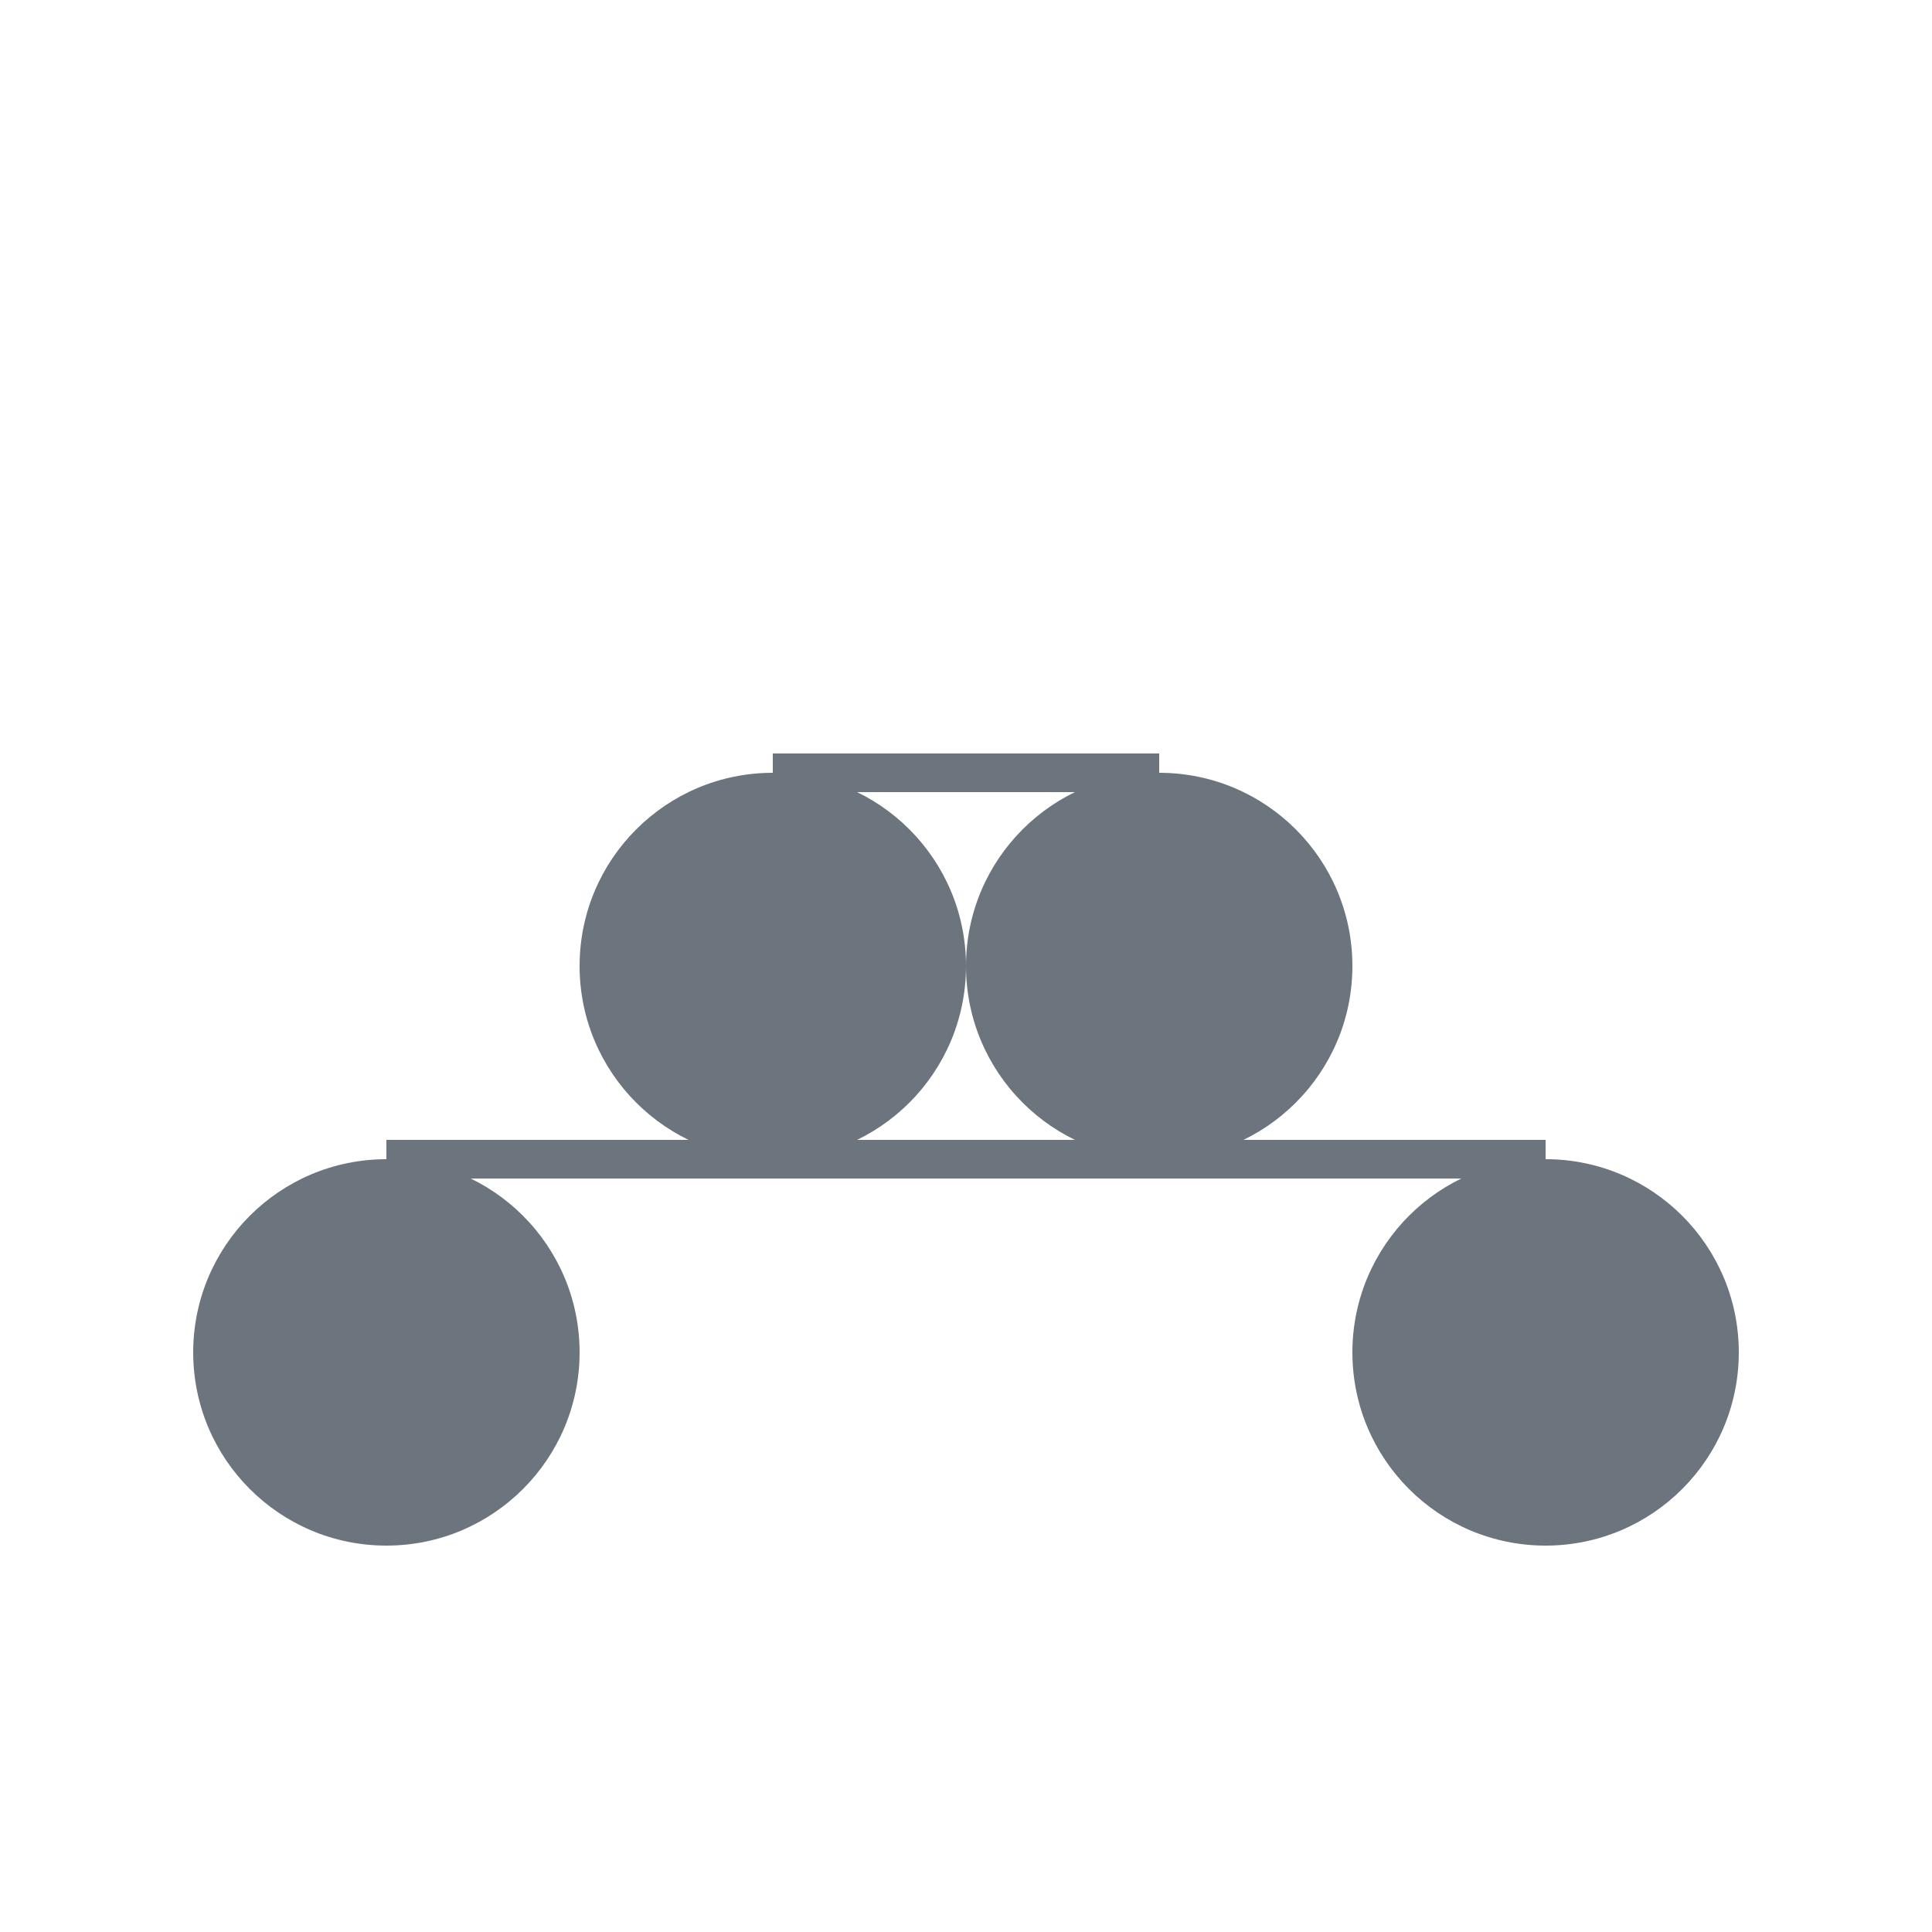<svg xmlns="http://www.w3.org/2000/svg" viewBox="0 0 100 100">
  <style>
    .pawn { fill: #6c757d; }
  </style>
  <circle cx="20" cy="70" r="10" class="pawn"/>
  <circle cx="40" cy="50" r="10" class="pawn"/>
  <circle cx="60" cy="50" r="10" class="pawn"/>
  <circle cx="80" cy="70" r="10" class="pawn"/>
  <path d="M 20 60 L 80 60" stroke="#6c757d" stroke-width="2"/>
  <path d="M 40 40 L 60 40" stroke="#6c757d" stroke-width="2"/>
</svg>